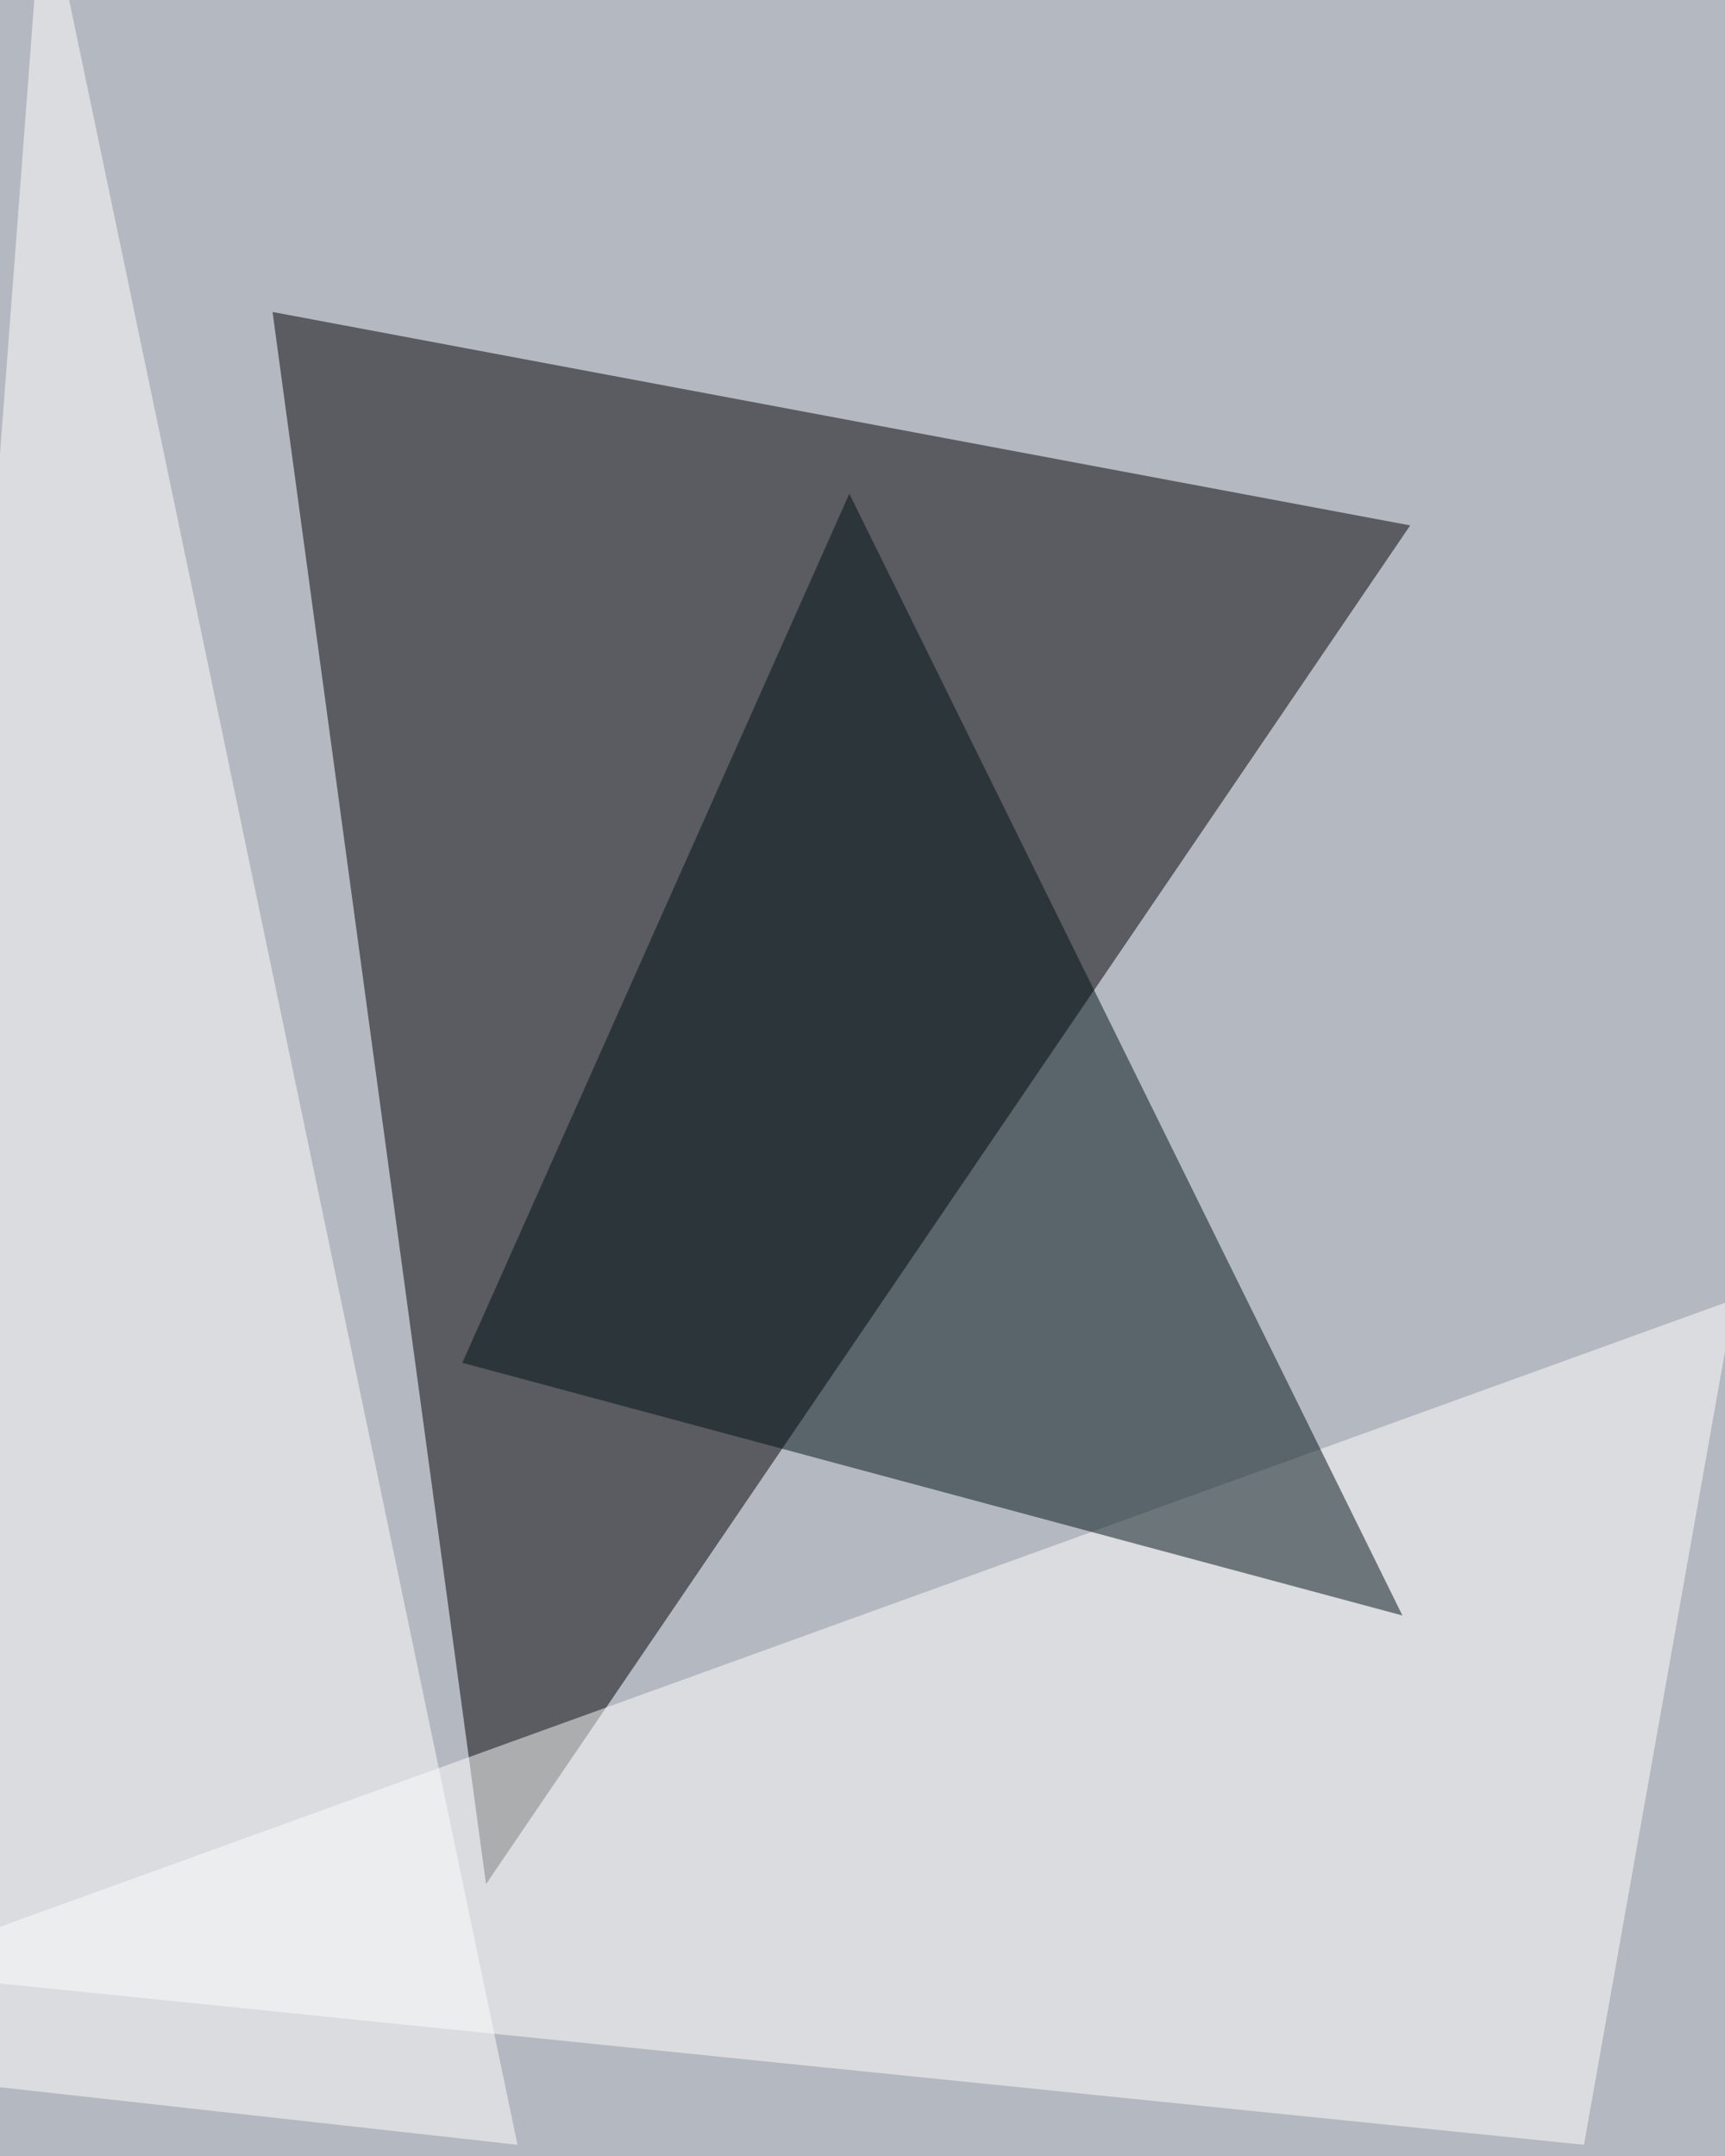 <svg xmlns="http://www.w3.org/2000/svg" width="800" height="1000" ><filter id="a"><feGaussianBlur stdDeviation="55"/></filter><rect width="100%" height="100%" fill="#b4b8c0"/><g filter="url(#a)"><g fill-opacity=".5"><path fill="#000002" d="M654 243.7l-527.6-99 99 729.2z"/><path fill="#fff" d="M804.3 602.7l-861 311.5 791.3 80.6z"/><path fill="#fff" d="M240 994.8l-296.8-33 77-1018.6z"/><path fill="#011217" d="M393.9 229l256.5 520.3-436-117.2z"/></g></g></svg>